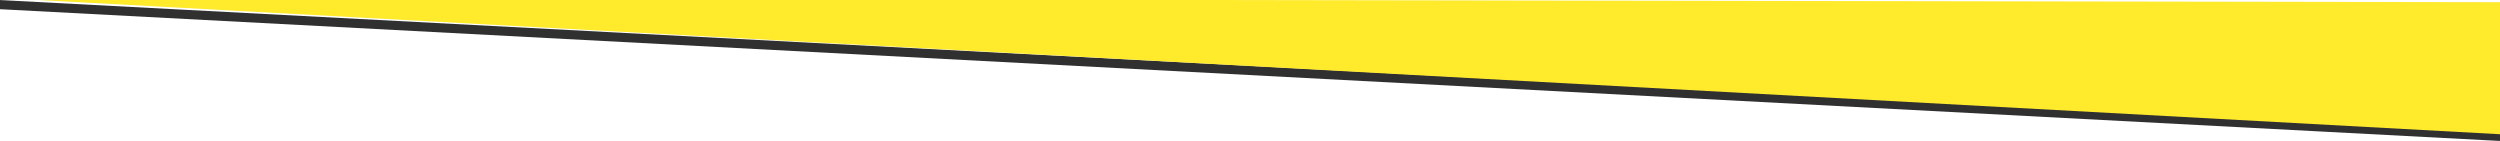 <?xml version="1.0" encoding="UTF-8"?>
<svg id="_レイヤー_1" xmlns="http://www.w3.org/2000/svg" version="1.1" viewBox="0 0 1366.6 77">
  <!-- Generator: Adobe Illustrator 29.3.1, SVG Export Plug-In . SVG Version: 2.1.0 Build 151)  -->
  <defs>
    <style>
      .st0 {
        fill: #ffea2c;
      }

      .st1 {
        fill: none;
        stroke: #303030;
        stroke-width: 5px;
      }
    </style>
  </defs>
  <g id="header-top-red">
    <line id="_線_185" class="st1" x1="-.5" y1="2.5" x2="1367.6" y2="74.6"/>
    <path id="_パス_3" class="st0" d="M1367,73.4L.4-1.1,1367.1,1.2v72.2h0Z"/>
  </g>
</svg>